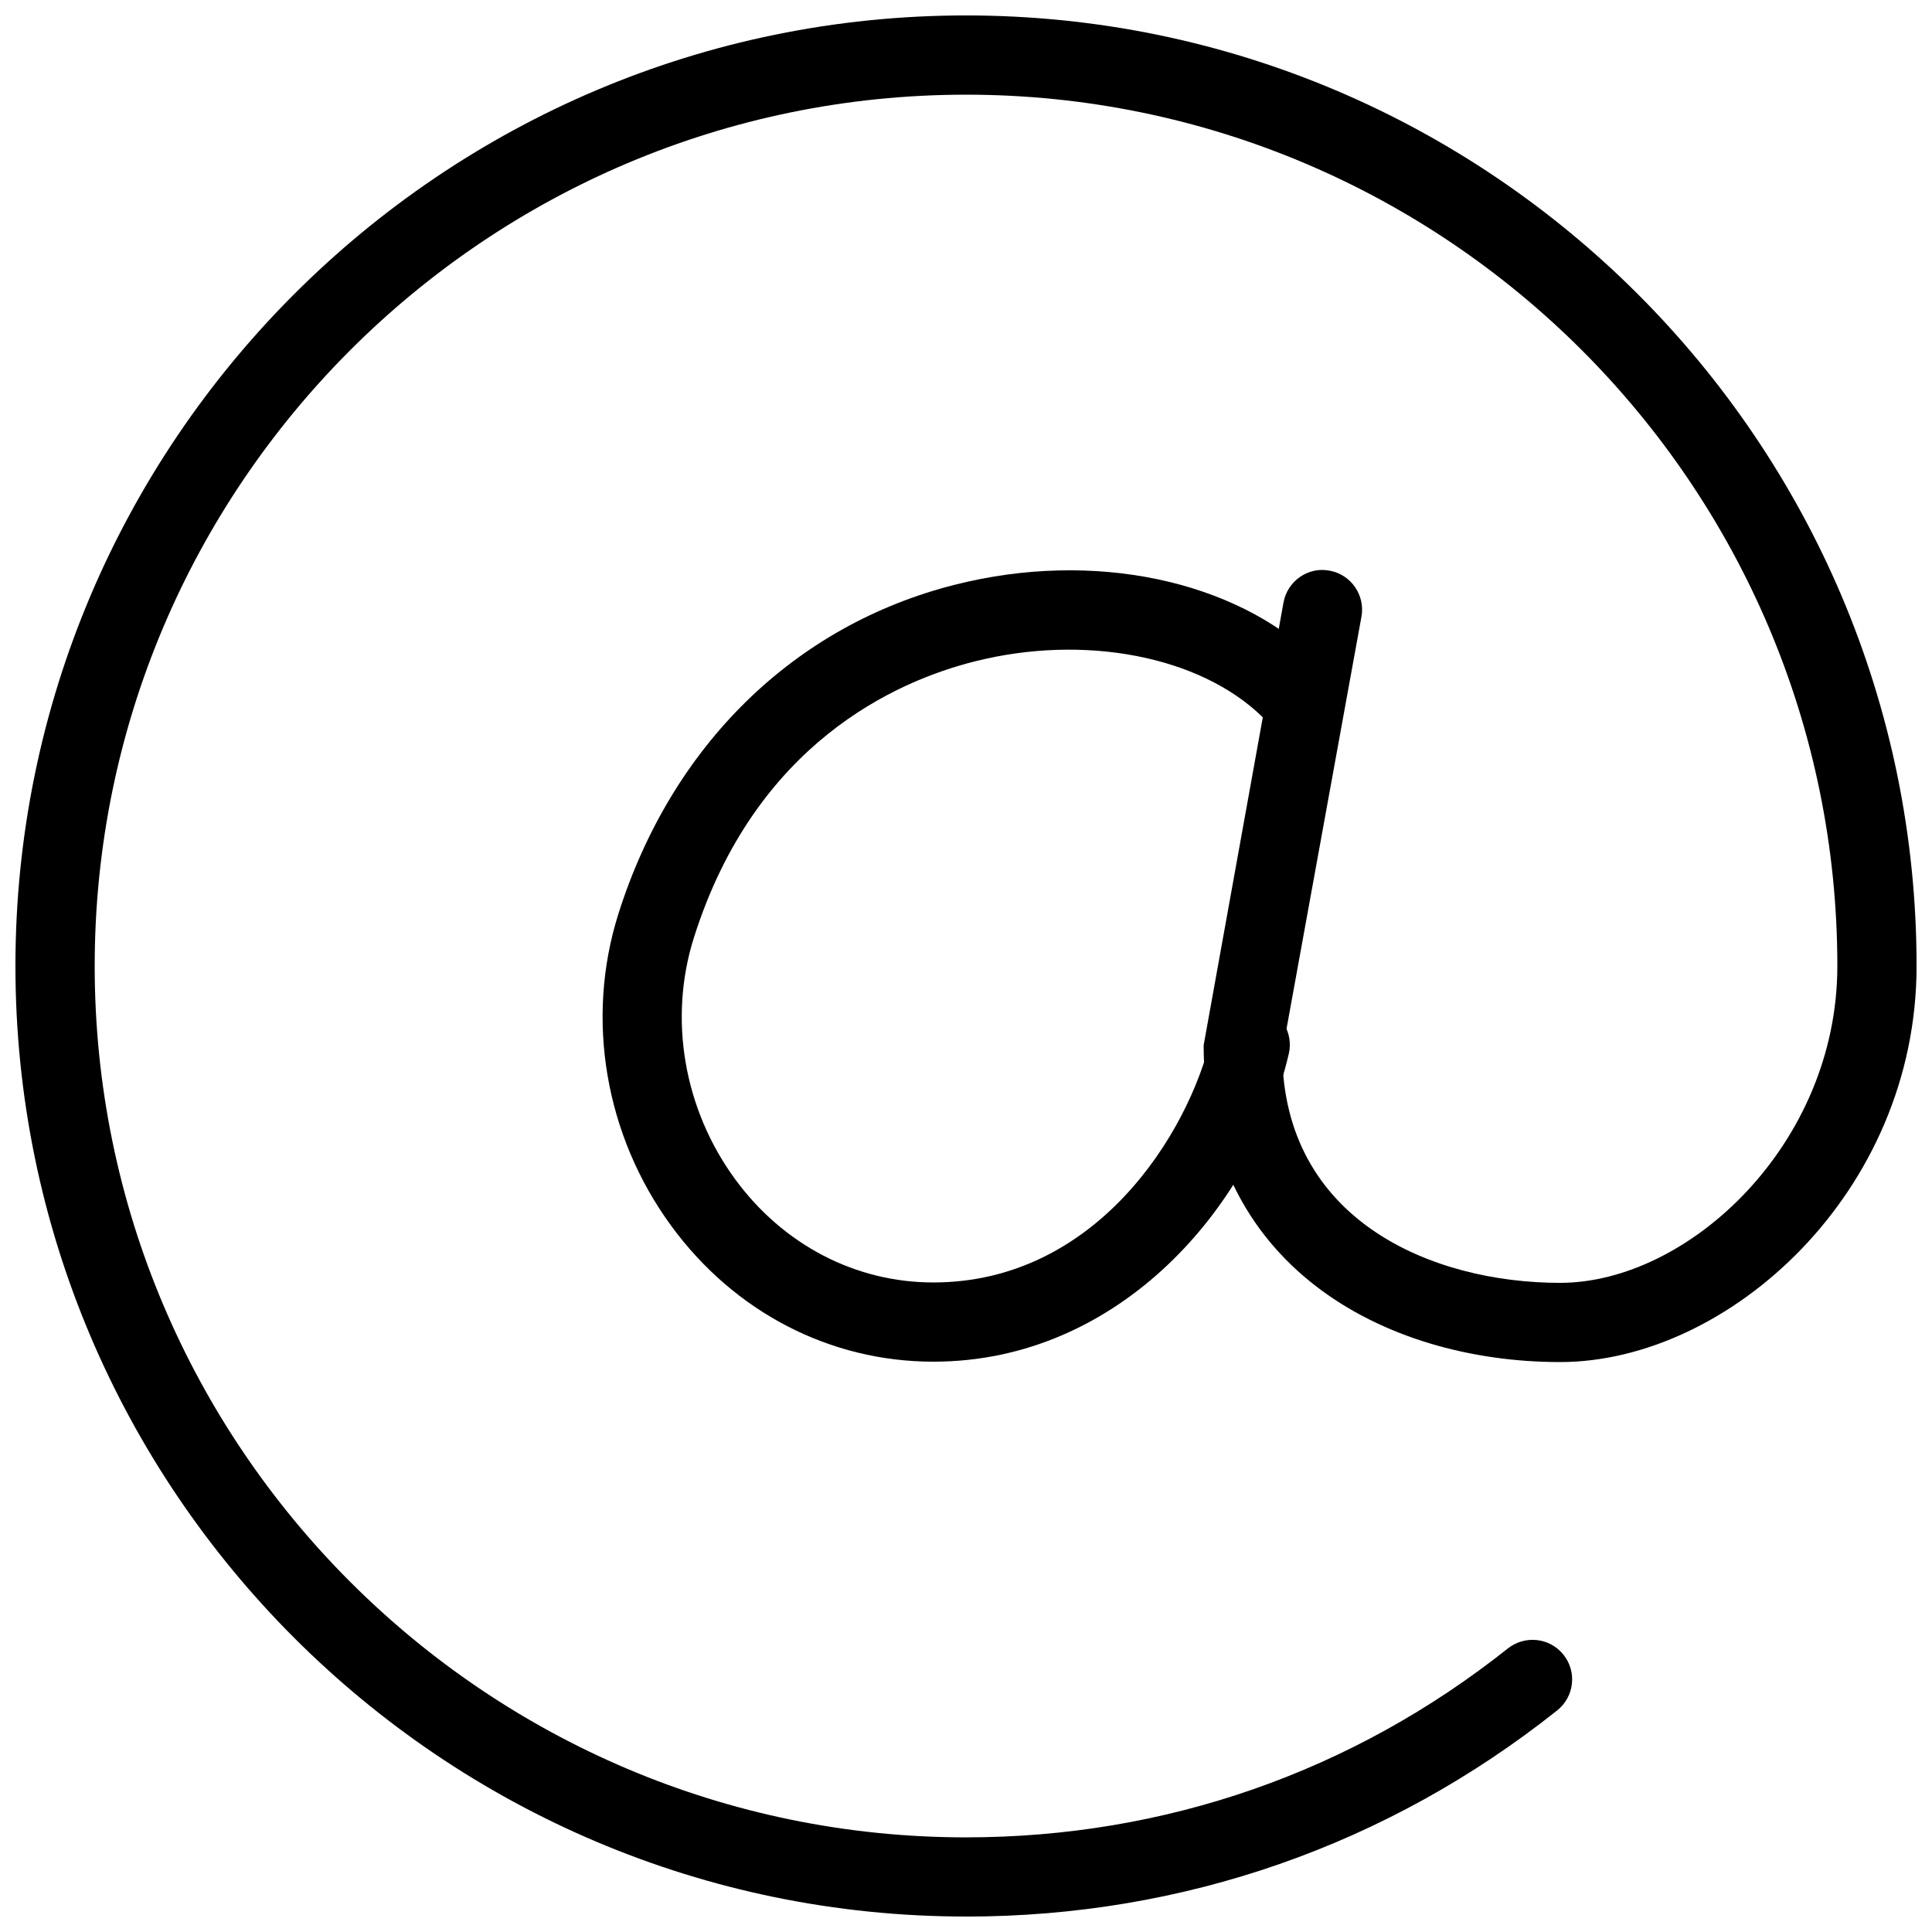 <?xml version="1.0" encoding="UTF-8"?>
<!-- Uploaded to: ICON Repo, www.iconrepo.com, Generator: ICON Repo Mixer Tools -->
<svg width="800px" height="800px" version="1.1" viewBox="144 144 512 512" xmlns="http://www.w3.org/2000/svg">
 <defs>
  <clipPath id="a">
   <path d="m148.09 148.09h503.81v503.81h-503.81z"/>
  </clipPath>
 </defs>
 <g clip-path="url(#a)">
  <path d="m400 651.9c-138.91 0-251.91-113-251.91-251.9 0-138.91 113-251.91 251.91-251.91s251.91 113 251.91 251.91c0 60.078-49.879 104.96-94.465 104.96-47.023 0-94.465-25.969-94.465-83.969l21.16-117.32c1.051-5.731 6.57-9.551 12.219-8.438 5.688 1.027 9.469 6.508 8.438 12.195l-20.992 115.46c0.164 44.586 39.758 61.082 73.637 61.082 33.965 0 73.473-36.672 73.473-83.969 0-127.32-103.6-230.91-230.91-230.91-127.31 0.004-230.91 103.6-230.91 230.92s103.6 230.91 230.91 230.91c52.754 0 102.4-17.32 143.59-50.066 4.578-3.59 11.125-2.875 14.758 1.68 3.609 4.535 2.856 11.125-1.68 14.738-44.945 35.746-99.125 54.637-156.66 54.637z"/>
 </g>
 <path d="m391.35 504.86c-27.395 0-52.711-13.121-69.441-35.961-17.57-23.973-22.82-54.875-14.043-82.668 14.129-44.754 46.688-76.578 89.32-87.305 36.465-9.195 74.082-1.324 95.934 19.984 4.156 4.031 4.242 10.684 0.211 14.84-4.074 4.176-10.727 4.219-14.84 0.188-16.5-16.059-47.105-22-76.203-14.652-20.805 5.227-58.148 21.707-74.418 73.262-6.758 21.434-2.664 45.344 10.938 63.941 12.742 17.402 31.906 27.375 52.523 27.375 42.887 0 67.617-39.086 73.746-65.371 1.324-5.625 6.801-9.133 12.637-7.828 5.648 1.324 9.152 6.969 7.828 12.617-9.488 40.535-44.883 81.578-94.191 81.578z"/>
</svg>